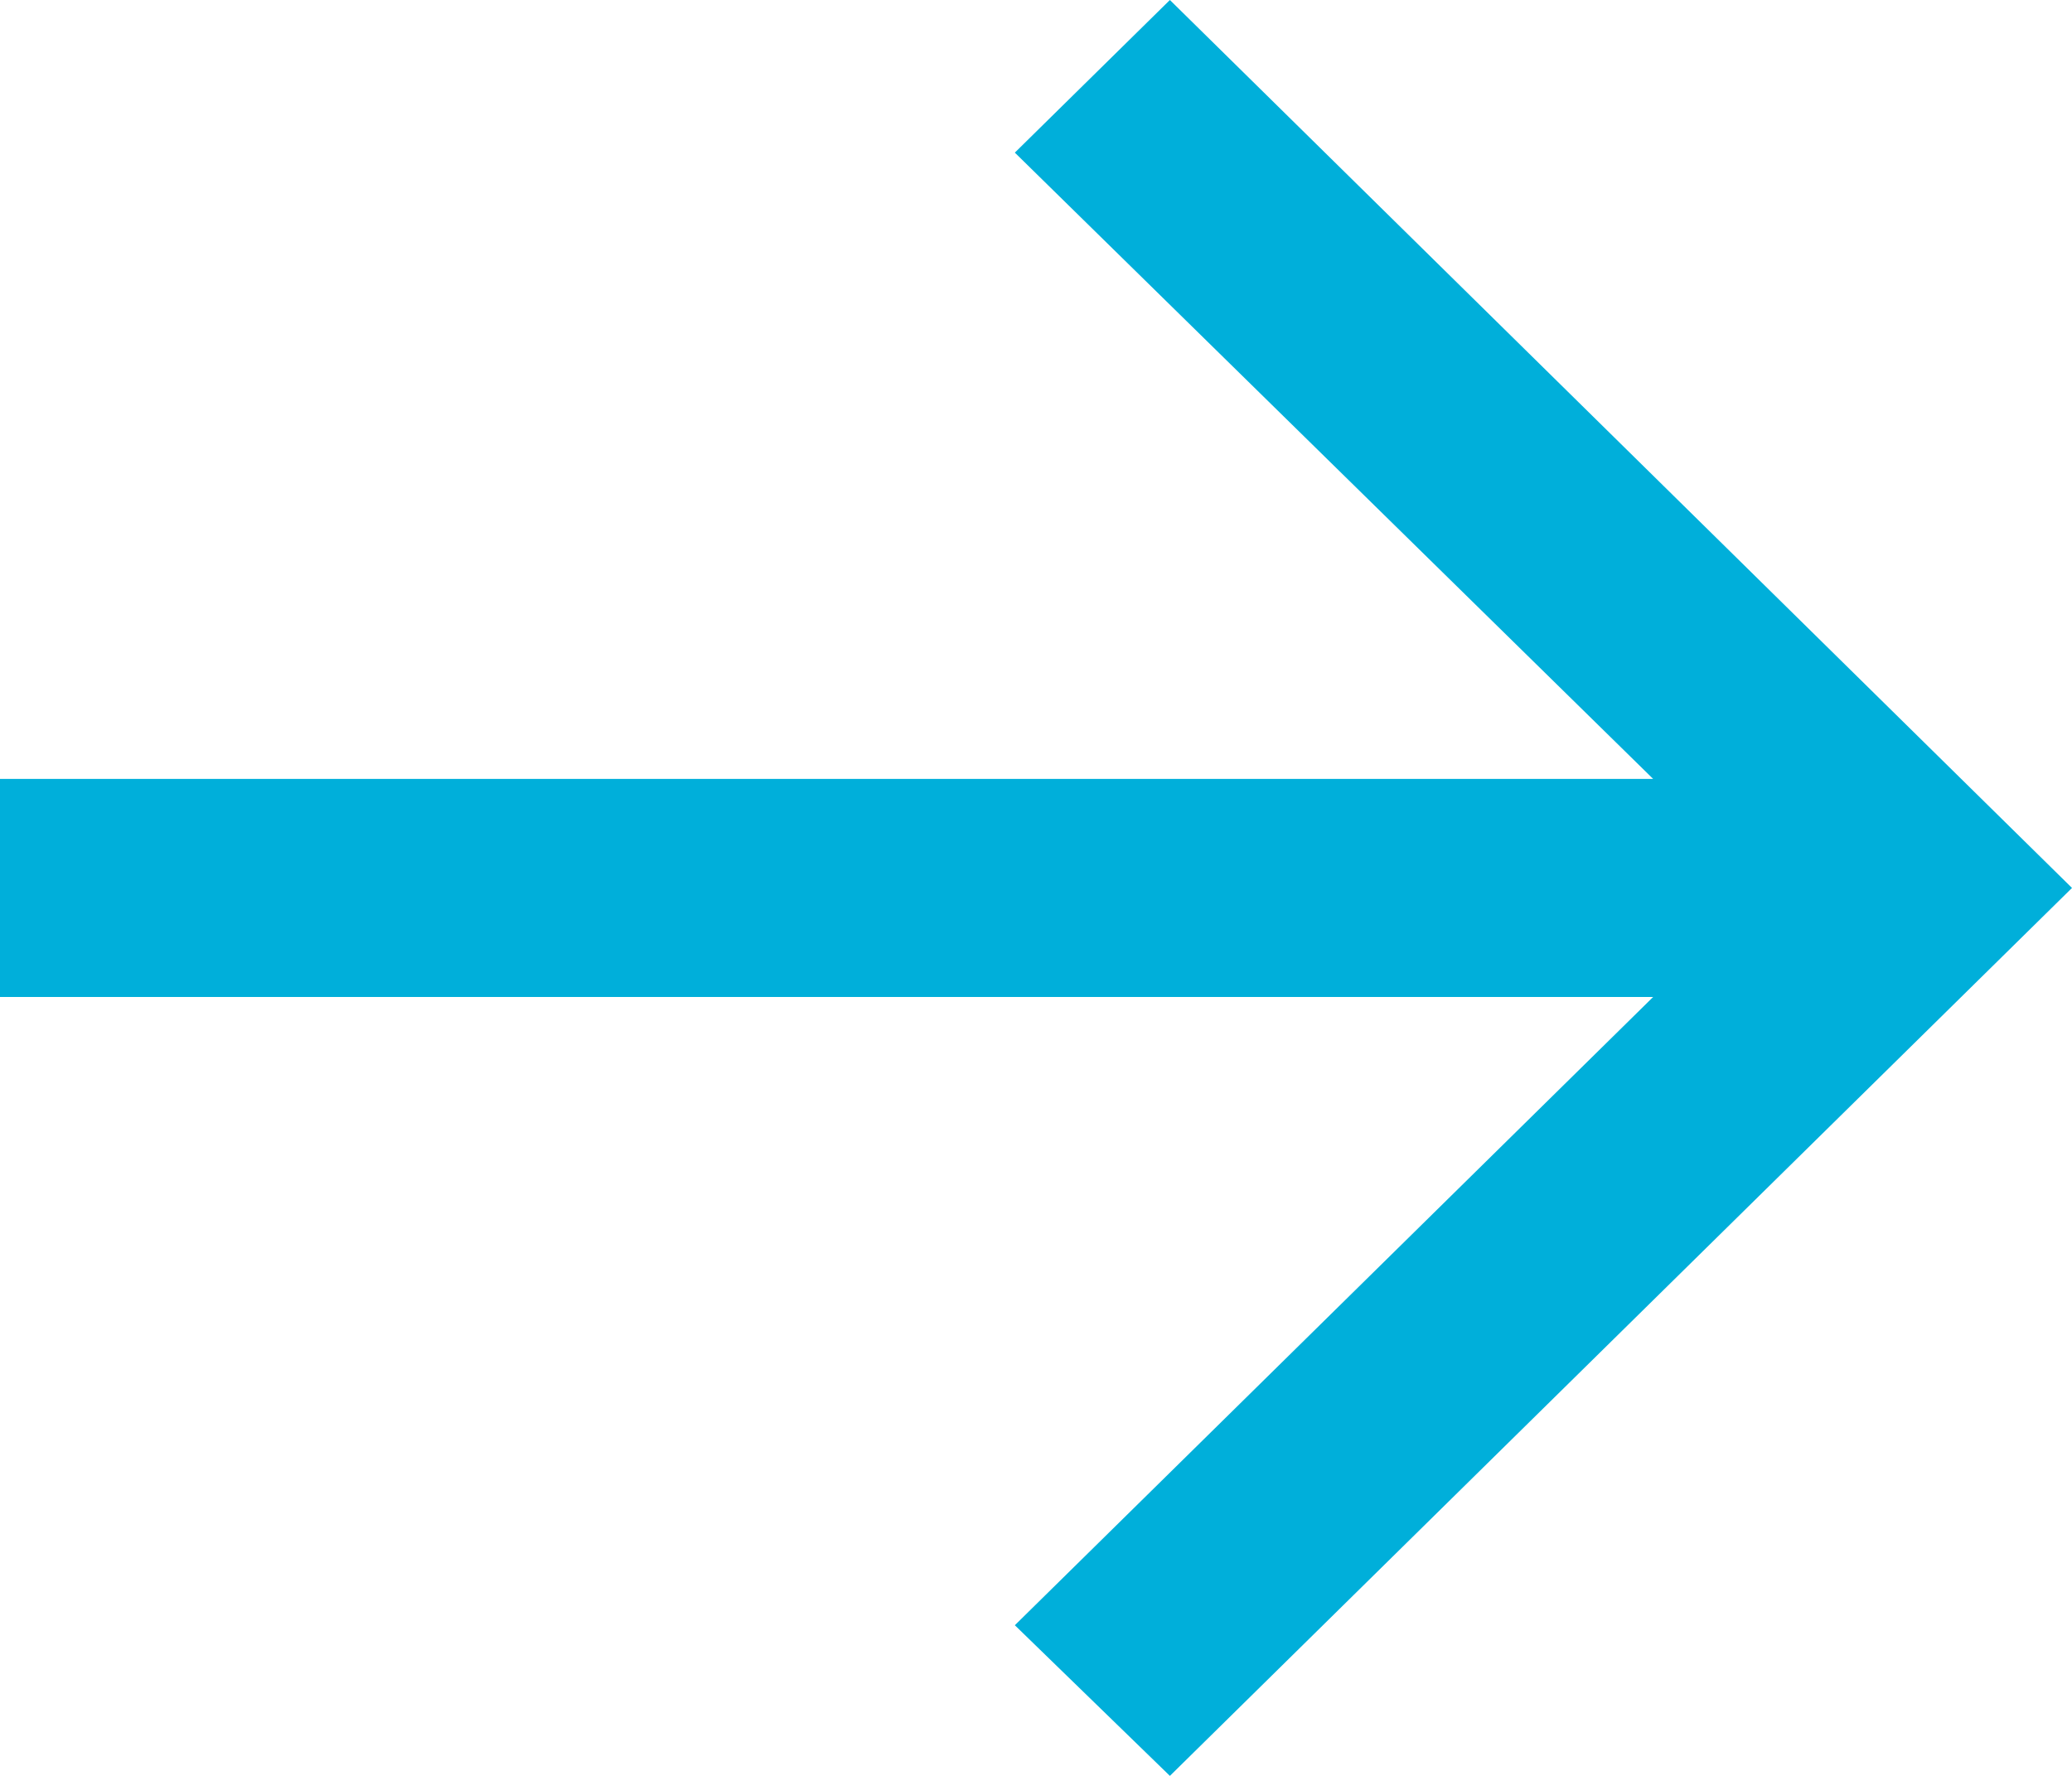 <svg width="42" height="36" viewBox="0 0 42 36" fill="none" xmlns="http://www.w3.org/2000/svg">
<path d="M23.714 36L20.571 32.946L33.51 20.21H0V15.79H33.51L20.571 3.094L23.714 0L42 18L23.714 36Z" fill="#00AFDA"/>
</svg>
